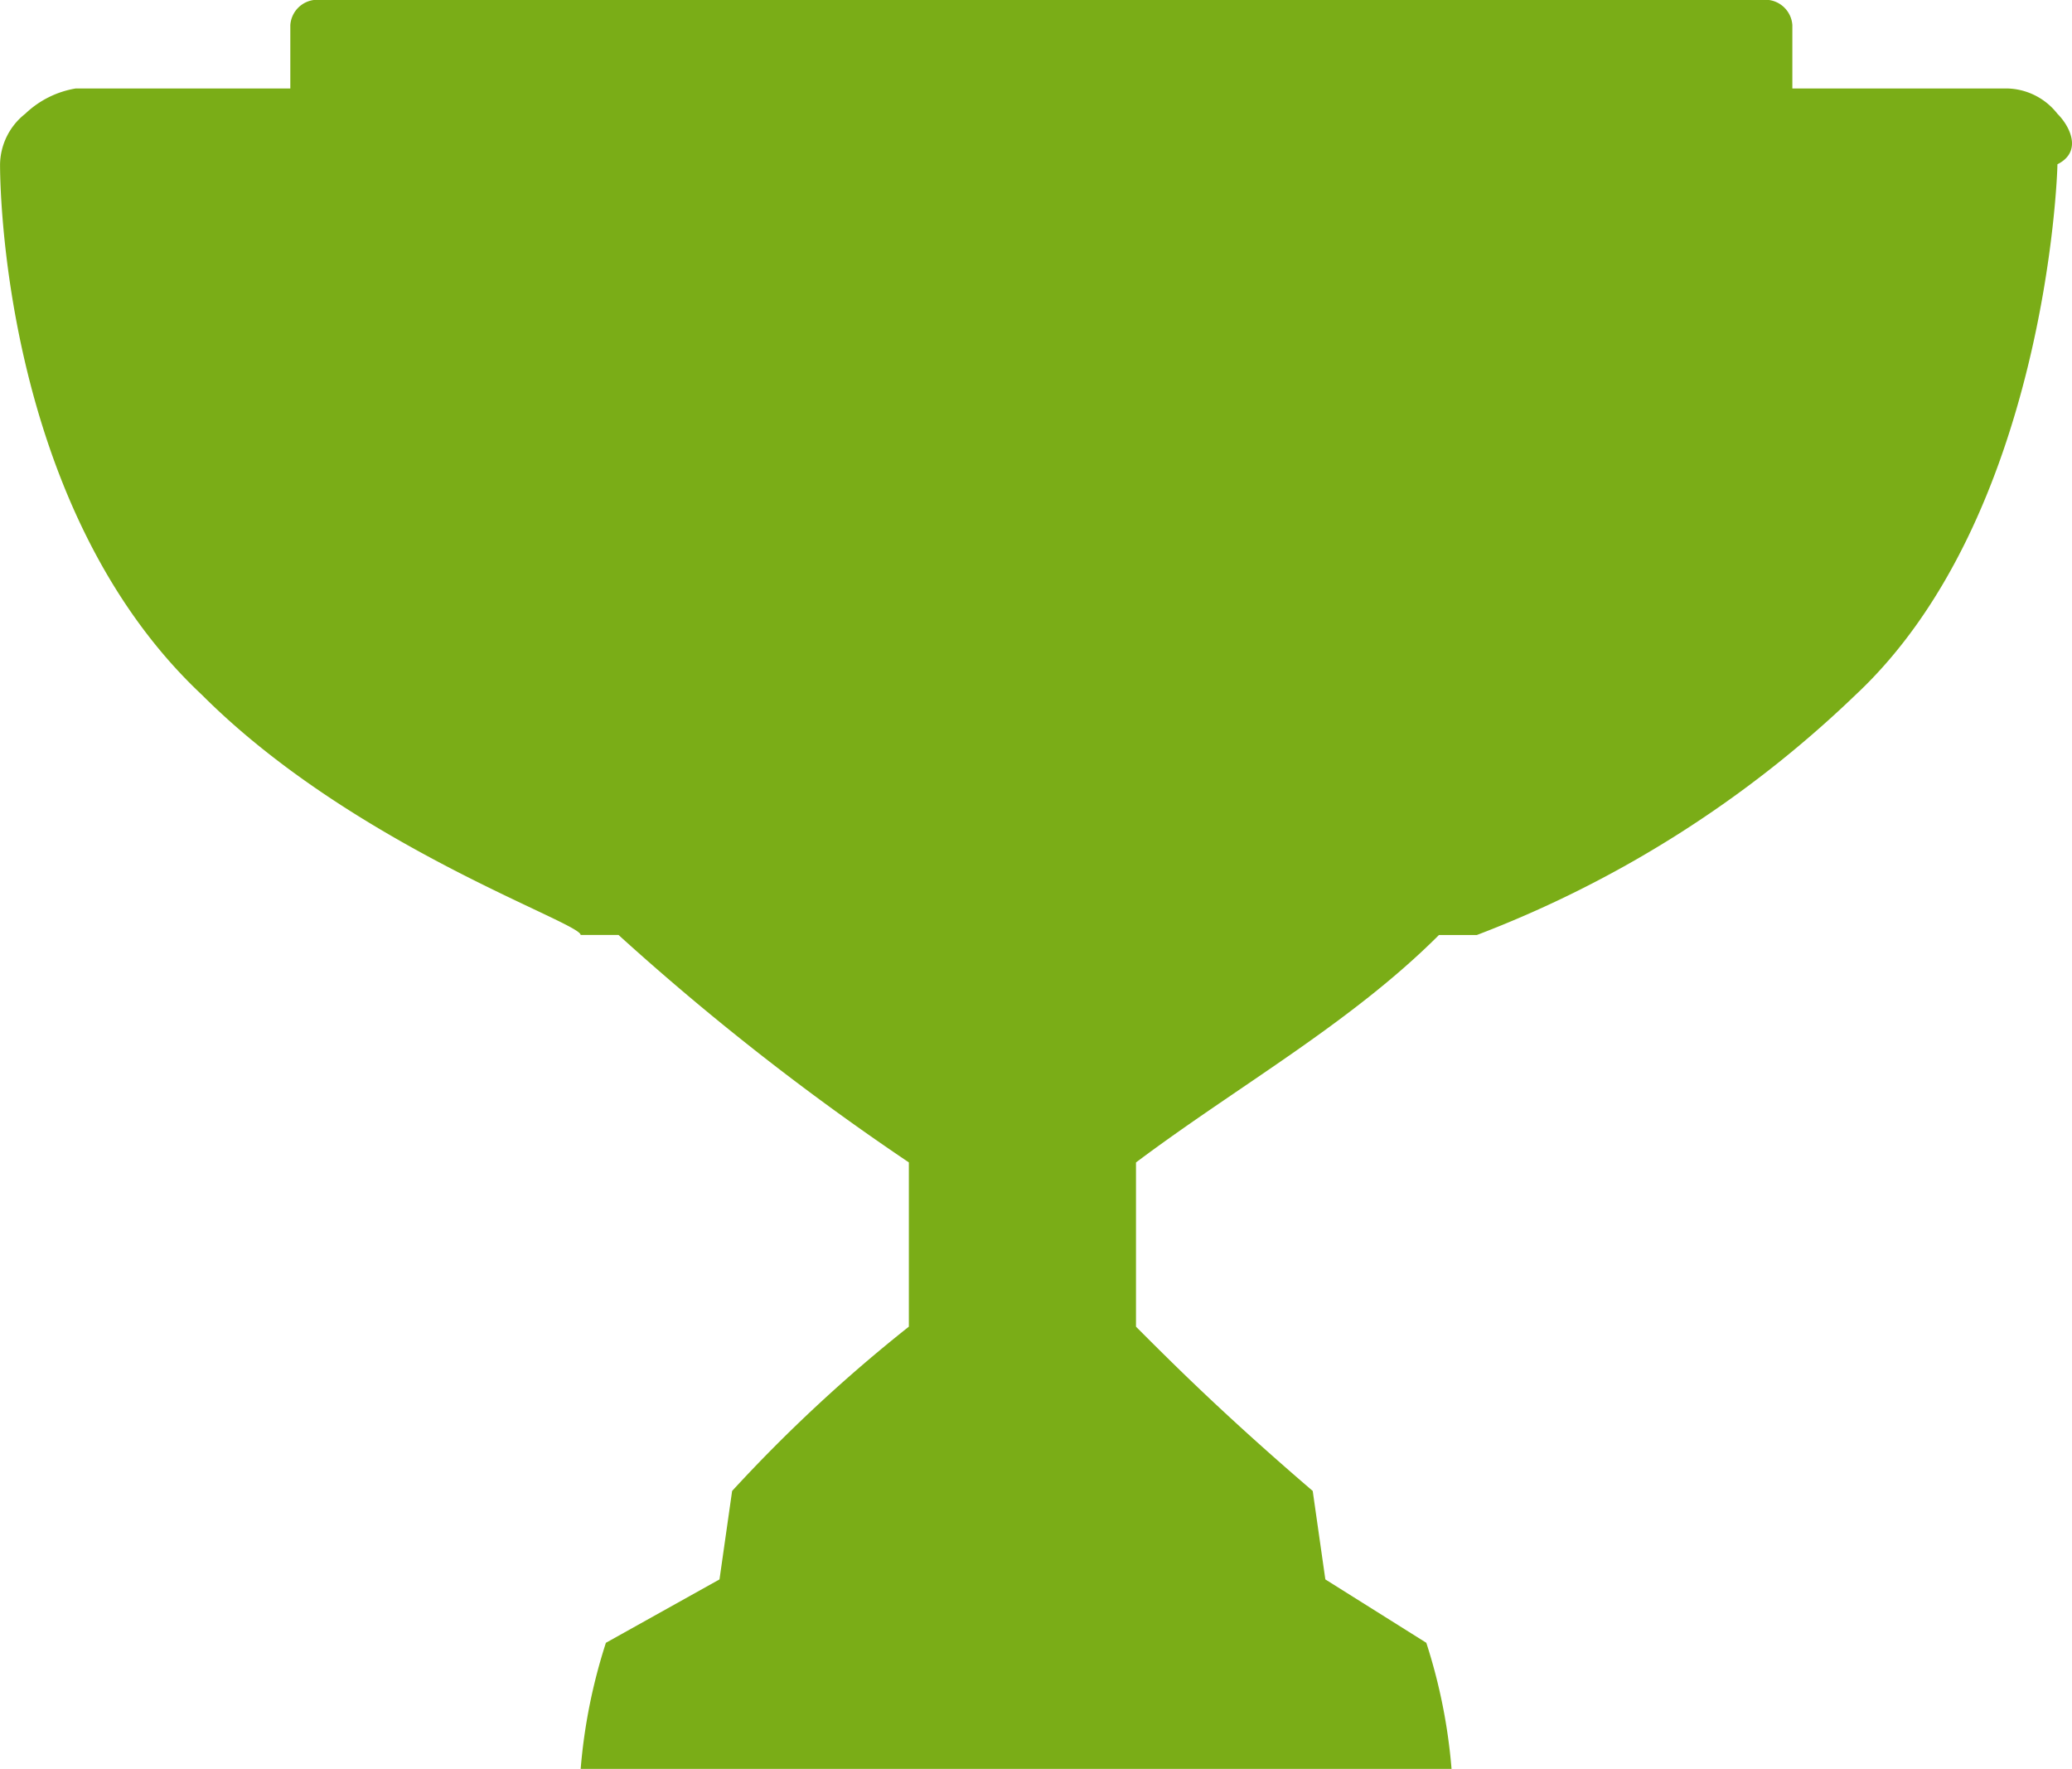 <svg id="Group_12185" data-name="Group 12185" xmlns="http://www.w3.org/2000/svg" viewBox="0 0 42.5 36.276">
  <defs>
    <style>
      .cls-1 {
        fill: #7aad17;
      }
    </style>
  </defs>
  <path id="Path_4420" data-name="Path 4420" class="cls-1" d="M114.9,31.432a1.345,1.345,0,0,0-1.036-.518h-4.4v-1.3a.557.557,0,0,0-.518-.518H79.173a.557.557,0,0,0-.518.518v1.3h-4.4a1.962,1.962,0,0,0-1.036.518,1.347,1.347,0,0,0-.518,1.036c0,.259,0,7,4.142,10.883,3.107,3.109,7.767,4.664,7.767,4.923h.777a52.5,52.5,0,0,0,5.955,4.664h0v3.369a31.424,31.424,0,0,0-3.625,3.369l-.259,1.814-2.33,1.3a11.413,11.413,0,0,0-.518,2.591h17.864a11.41,11.41,0,0,0-.518-2.591l-2.071-1.3-.259-1.814c-1.812-1.555-2.848-2.591-3.625-3.369V52.939c2.071-1.555,4.4-2.85,6.214-4.664h.777a23.027,23.027,0,0,0,7.767-4.923c3.884-3.628,4.142-10.624,4.142-10.883C115.419,32.209,115.16,31.691,114.9,31.432Z" transform="translate(-72.7 -29.1)"/>
</svg>
